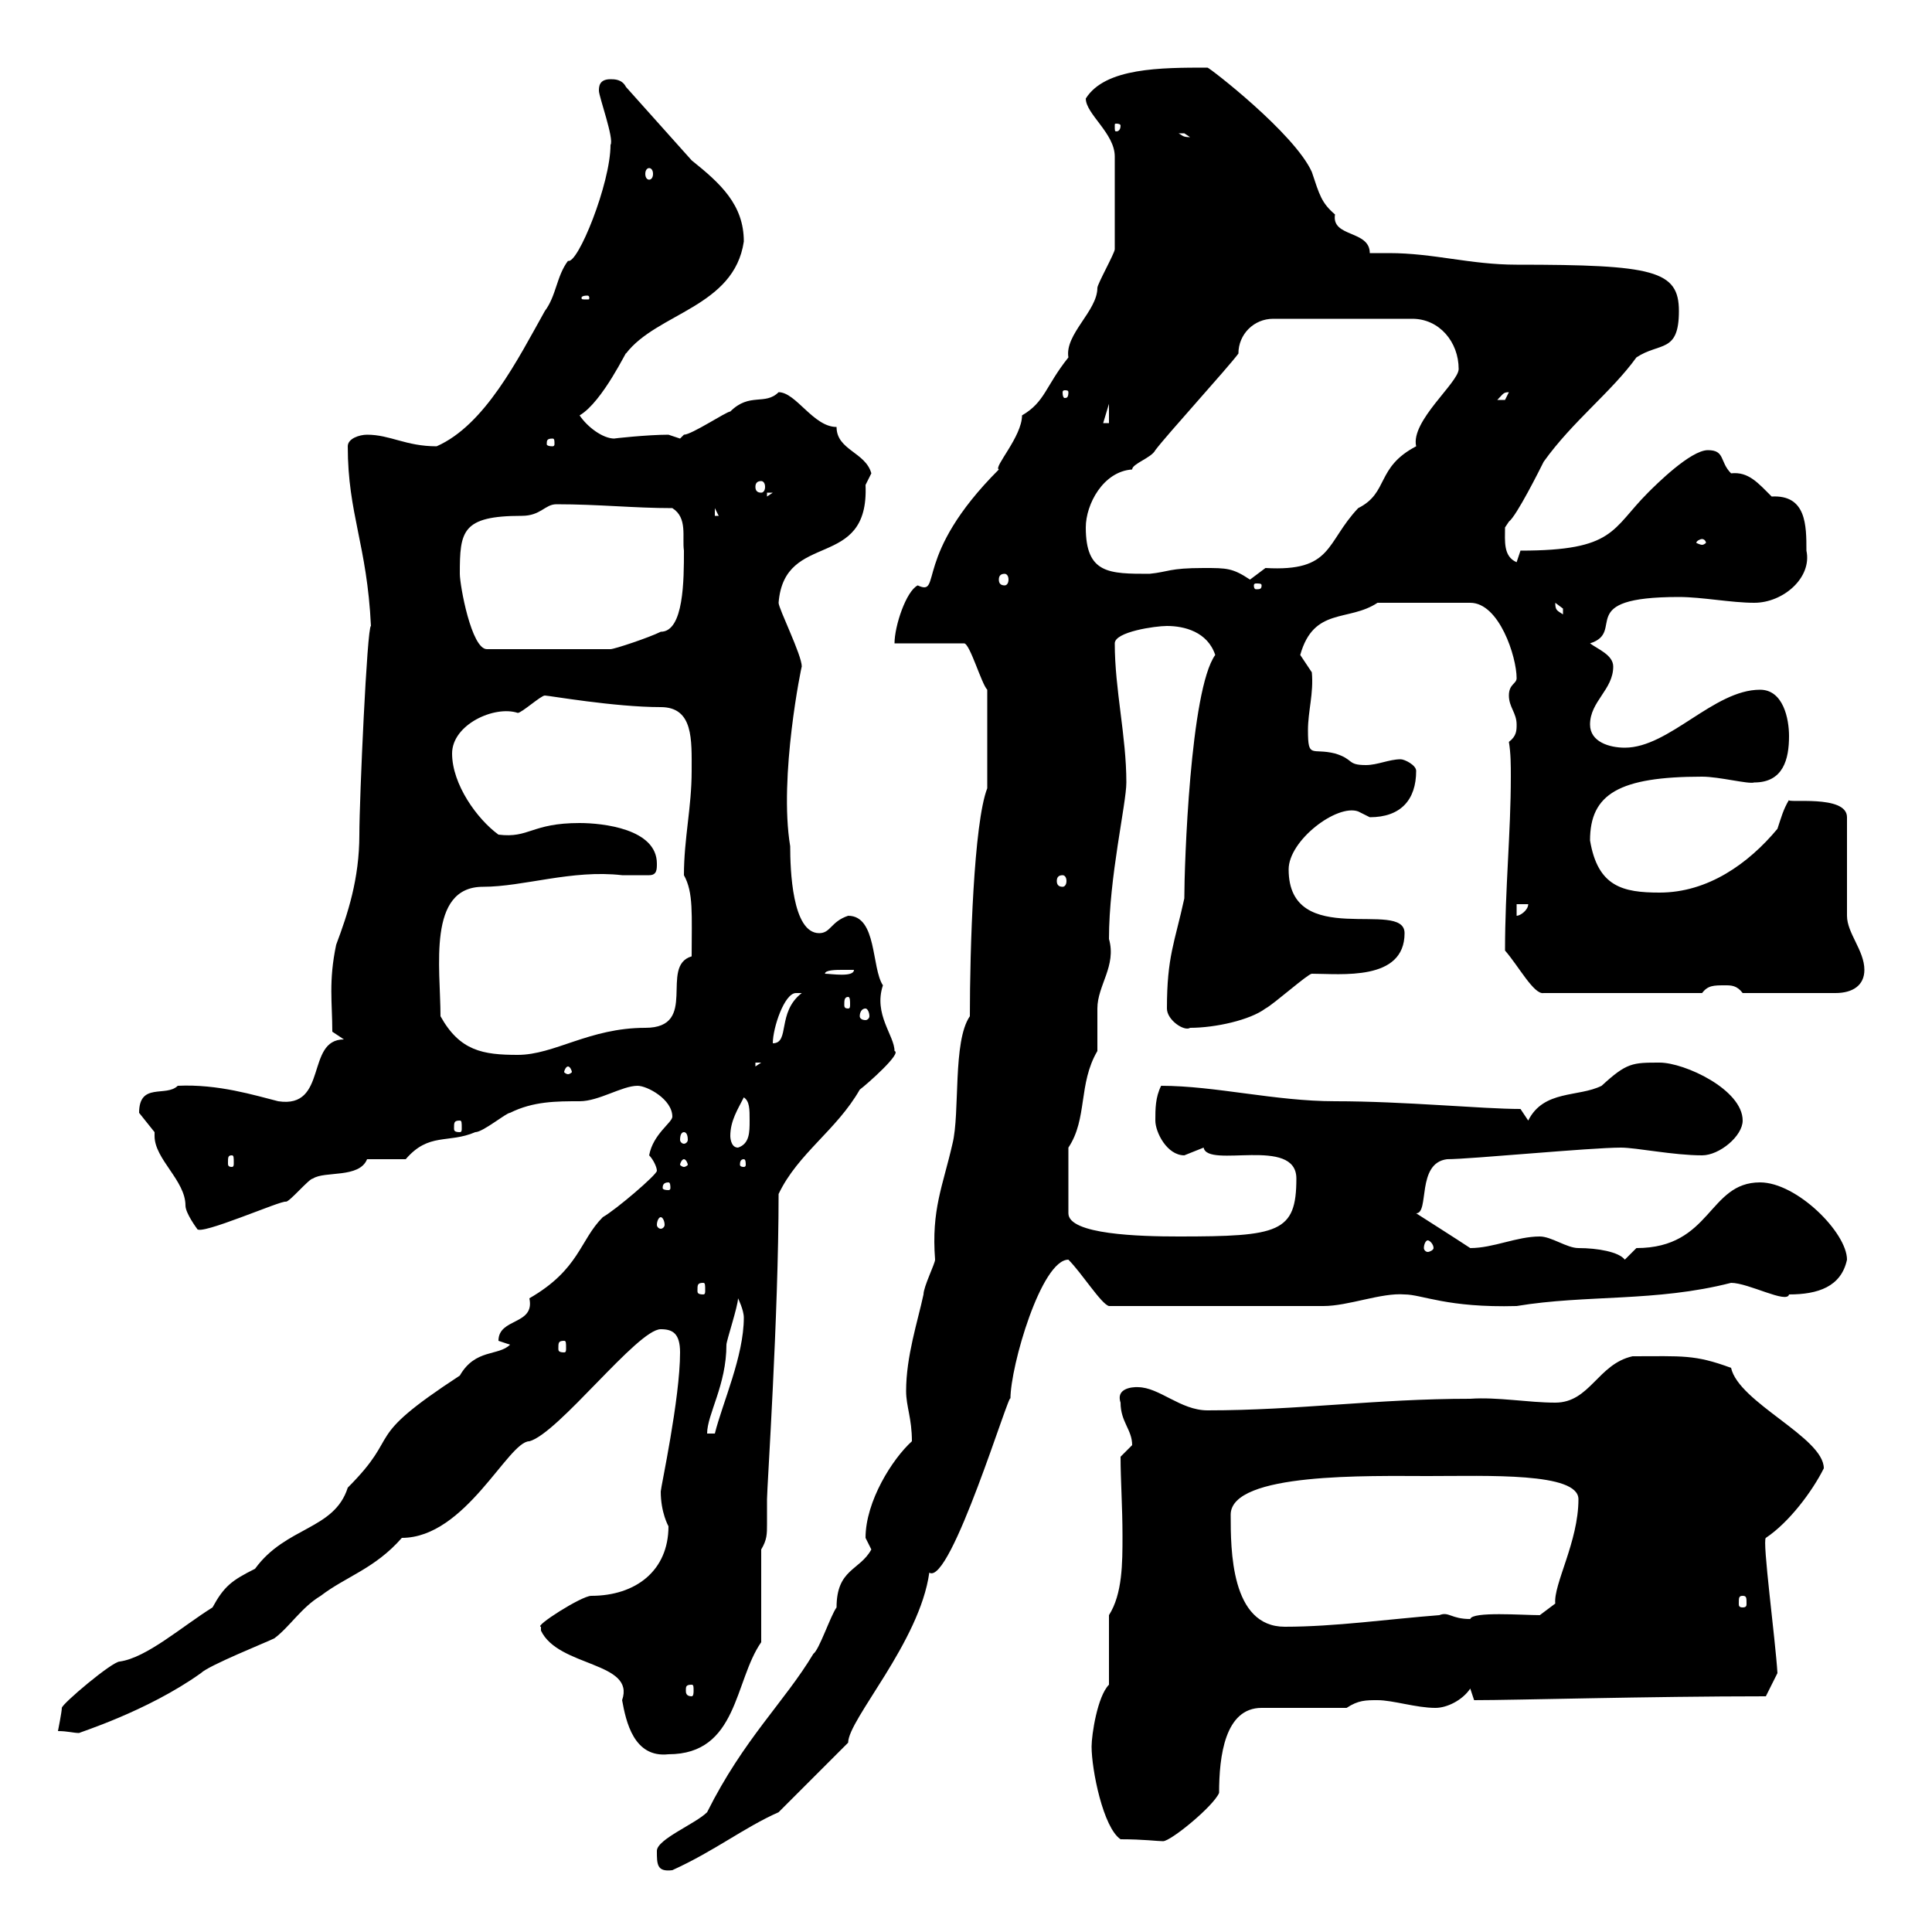 <svg xmlns="http://www.w3.org/2000/svg" xmlns:xlink="http://www.w3.org/1999/xlink" width="300" height="300"><path d="M102 287.40C102 289.50 102 290.70 104.40 290.40C111 287.40 115.50 283.80 120.90 281.40L131.70 270.60C131.70 267 142.80 255 144.30 244.20C147.60 246.30 156.90 215.40 156.90 217.20C156.90 212.10 161.70 195.60 165.90 195.60C168 197.70 171 202.50 172.20 202.80L205.50 202.80C209.40 202.80 214.50 200.70 218.10 201C220.80 201 224.70 203.10 235.50 202.80C246.30 201 257.10 202.20 268.80 199.20C271.50 199.20 277.50 202.50 277.80 201C282.30 201 285.90 199.80 286.80 195.60C286.80 191.40 279 183.60 273.30 183.60C265.20 183.60 265.80 193.80 254.10 193.80C254.10 193.80 252.30 195.60 252.30 195.60C251.40 194.40 248.10 193.80 245.10 193.80C243.30 193.80 240.90 192 239.10 192C235.50 192 231.90 193.80 228.30 193.80C226.50 192.60 219.90 188.40 219.90 188.40C222 188.40 219.90 180.60 224.70 180C228.30 180 246.90 178.20 251.70 178.20C254.10 178.20 259.80 179.40 264.30 179.40C267 179.40 270.60 176.40 270.60 174C270.60 169.20 261.60 165 257.70 165C253.50 165 252.60 165 248.70 168.60C245.10 170.40 239.70 169.20 237.30 174L236.10 172.20C230.10 172.20 218.10 171 207.30 171C198 171 188.70 168.60 180.30 168.60C179.40 170.40 179.40 172.20 179.40 174C179.40 175.80 181.20 179.40 183.90 179.40C183.90 179.40 186.90 178.20 186.90 178.20C187.50 181.50 201.30 176.40 201.30 183C201.30 191.40 198.60 192 183 192C177 192 165.90 191.70 165.90 188.40L165.90 178.20C168.90 173.70 167.40 168.30 170.40 163.20C170.40 162 170.40 157.80 170.40 156.60C170.40 153 173.40 150 172.20 145.80C172.20 136.20 174.90 124.80 174.90 121.50C174.90 114.30 173.10 107.10 173.10 99.90C173.10 98.10 179.40 97.20 181.20 97.20C183.90 97.20 187.50 98.10 188.70 101.70C184.80 107.10 183.90 134.40 183.90 139.50C182.40 146.40 181.20 148.50 181.20 156.60C181.20 158.40 183.90 160.20 184.80 159.60C188.70 159.60 194.10 158.40 196.50 156.60C197.70 156 203.10 151.20 203.70 151.20C208.20 151.20 218.10 152.40 218.10 144.90C218.10 139.50 200.10 147.60 200.10 135C200.10 130.50 207.60 124.80 210.90 126C210.90 126 212.70 126.90 212.70 126.90C217.50 126.90 219.90 124.20 219.90 119.70C219.90 118.80 218.10 117.90 217.50 117.90C215.70 117.90 213.90 118.80 212.10 118.80C209.10 118.80 210.30 117.90 207.30 117C203.70 116.10 203.10 117.90 203.10 113.40C203.10 110.40 204 107.70 203.70 104.40C203.70 104.40 201.90 101.70 201.90 101.70C204 94.20 209.40 96.60 213.90 93.60L228.30 93.60C232.80 93.60 235.50 102 235.50 105.30C235.50 106.20 234.30 106.20 234.30 108C234.30 109.80 235.50 110.70 235.50 112.50C235.50 113.40 235.50 114.30 234.30 115.20C234.60 117 234.60 118.80 234.60 120.60C234.60 129.30 233.70 138 233.70 147.60C235.80 150 238.20 154.50 239.70 154.20L264.30 154.20C265.20 153 266.10 153 267.90 153C268.80 153 269.70 153 270.60 154.20L285 154.20C287.70 154.20 289.50 153 289.50 150.60C289.50 147.60 286.80 144.90 286.80 142.20L286.80 126.90C286.80 123.30 277.20 124.80 277.80 124.20C276.90 125.70 276.60 126.90 276 128.70C271.50 134.10 265.20 138.60 257.70 138.60C252 138.60 248.10 137.70 246.90 130.50C246.90 123.30 251.40 120.60 264.30 120.60C267 120.60 271.50 121.80 272.40 121.50C276.90 121.50 277.80 117.90 277.80 114.30C277.80 111.60 276.90 107.10 273.30 107.10C266.10 107.10 259.20 116.10 252.30 116.10C249.90 116.10 246.90 115.20 246.90 112.50C246.90 108.90 250.50 107.10 250.50 103.50C250.50 101.70 248.10 100.80 246.90 99.90C252.60 98.10 244.20 92.70 260.70 92.70C264.30 92.70 268.80 93.60 272.40 93.60C276.90 93.60 281.40 89.70 280.50 85.50C280.50 81.60 280.50 76.80 275.10 77.10C273 75 271.50 73.20 268.80 73.50C267 71.70 267.90 69.90 265.20 69.90C262.50 69.90 257.10 75.30 255.90 76.50C250.20 82.20 250.80 85.50 236.10 85.50L235.50 87.30C233.40 86.40 233.70 84 233.70 81.90C233.70 81.90 234.30 81 234.30 81C235.50 80.10 239.10 72.90 239.70 71.70C244.20 65.40 250.20 60.90 254.10 55.50C257.70 53.10 260.70 54.90 260.70 48.30C260.70 42 256.80 41.10 235.50 41.10C228.30 41.10 222.60 39.30 215.70 39.30C214.50 39.30 213.90 39.30 212.70 39.30C212.70 35.70 206.70 36.90 207.30 33.30C205.20 31.50 204.90 30.30 203.70 26.70C201 20.70 187.80 10.50 187.50 10.50C180.30 10.50 171.60 10.50 168.60 15.30C168.60 17.70 173.10 20.70 173.10 24.30L173.10 38.70C173.10 39.30 170.40 44.10 170.40 44.70C170.40 48.30 165.30 51.90 165.90 55.50C162.30 60 162.30 62.40 158.70 64.50C158.70 67.80 154.20 72.60 155.10 72.90C141.60 86.40 146.40 92.70 142.50 90.90C140.70 91.80 138.90 97.20 138.90 99.90L149.70 99.90C150.60 99.90 152.40 106.20 153.30 107.10L153.30 122.40C151.20 127.80 150.60 147.30 150.60 157.80C147.90 161.70 149.10 172.80 147.90 177.60C146.40 184.20 144.60 187.80 145.20 195.60C145.20 196.20 143.40 199.80 143.40 201C142.50 205.20 140.70 210.60 140.70 216C140.70 218.40 141.60 220.20 141.60 223.80C138.60 226.50 134.40 233.10 134.40 238.80C134.40 238.80 135.30 240.60 135.30 240.60C133.50 243.90 129.90 243.60 129.90 249.60C129 250.80 127.20 256.20 126.30 256.80C121.80 264.30 115.50 270 109.80 281.40C108 283.20 102 285.60 102 287.40ZM169.50 271.20C169.50 274.80 171.30 283.80 174 285.60C177.60 285.60 179.70 285.90 180.60 285.90C181.80 285.90 188.40 280.50 189.30 278.40C189.30 272.70 190.20 265.20 195.90 265.20L209.10 265.20C210.90 264 212.10 264 213.90 264C216.30 264 219.90 265.20 222.90 265.20C224.70 265.20 227.10 264 228.30 262.20L228.90 264C235.50 264 255.90 263.40 274.20 263.40L276 259.80C275.70 254.70 273.60 239.10 274.20 238.80C277.80 236.40 281.40 231.60 283.20 228C283.20 223.20 270 217.80 268.80 212.40C263.10 210.30 261.30 210.60 253.50 210.60C248.10 211.80 246.90 217.80 241.50 217.80C237.30 217.80 232.50 216.90 228.30 217.20C213.60 217.20 201.60 219 187.50 219C183.30 219 180 215.40 176.70 215.40C177 215.40 173.10 215.10 174 217.80C174 220.80 175.80 222 175.80 224.40C175.80 224.40 174 226.20 174 226.20C174 229.80 174.30 234 174.30 238.50C174.30 242.70 174.30 247.50 172.20 250.80L172.20 261.60C170.40 263.40 169.50 269.40 169.50 271.20ZM84 253.20C86.70 258.90 98.70 258 96.60 264C97.20 267.30 98.40 273 103.80 272.40C114.60 272.40 114 261 118.20 255L118.20 240.60C119.10 239.10 119.10 238.20 119.10 236.70C119.10 235.50 119.10 234.60 119.10 232.80C119.10 231 120.90 204.30 120.90 185.40C123.90 179.10 129.90 175.50 133.50 169.20C134.70 168.30 140.10 163.50 138.90 163.20C138.90 160.80 135.60 157.50 137.10 153C135.30 150.30 136.20 142.20 131.70 142.20C129 143.10 129 144.90 127.20 144.90C123 144.90 122.70 135 122.70 131.40C120.90 120.60 124.50 103.20 124.50 103.50C124.50 101.70 120.90 94.50 120.90 93.60C121.80 82.20 135 88.80 134.40 75.30C134.40 75.30 135.30 73.50 135.30 73.50C134.40 70.20 129.90 69.90 129.90 66.30C126.30 66.30 123.60 60.90 120.90 60.90C118.80 63 116.40 60.90 113.40 63.90C112.80 63.90 107.40 67.50 106.20 67.50C106.20 67.50 105.60 68.10 105.60 68.10C105.60 68.10 103.80 67.50 103.80 67.50C100.50 67.50 95.10 68.10 95.40 68.10C93.60 68.10 91.20 66.30 90 64.50C93.60 62.40 97.50 54 97.20 54.90C102 48.60 114 47.70 115.50 37.50C115.50 31.80 111.90 28.50 107.40 24.90L97.20 13.50C96.60 12.30 95.40 12.30 94.80 12.30C93 12.30 93 13.50 93 14.10C93 15 95.40 21.60 94.80 22.50C94.80 28.50 89.70 41.10 88.20 40.50C86.40 42.90 86.40 45.90 84.60 48.30C80.40 55.80 75.30 66 67.80 69.30C63 69.30 60.60 67.50 57 67.50C55.80 67.50 54 68.10 54 69.30C54 79.80 57 84.60 57.60 97.20C57 97.20 55.80 124.20 55.80 129.60C55.80 136.50 54 141.90 52.20 146.70C51 152.40 51.60 155.70 51.60 160.20L53.40 161.40C47.40 161.40 51 172.20 43.20 171C39.60 170.10 33.90 168.30 27.60 168.60C25.80 170.40 21.60 168 21.60 172.80C21.60 172.80 24 175.80 24 175.80C24 175.80 24 176.40 24 176.40C24 180 28.80 183.30 28.80 187.20C28.80 188.40 30.60 190.80 30.60 190.80C30.90 192 43.80 186.30 44.40 186.60C45 186.60 48 183 48.60 183C50.40 181.80 55.80 183 57 180L63 180C66.60 175.80 69.60 177.60 73.80 175.80C75 175.80 78.60 172.80 79.20 172.80C82.80 171 86.40 171 90 171C93 171 96.60 168.60 99 168.60C100.50 168.60 104.40 170.70 104.40 173.40C104.40 174.30 101.40 176.10 100.80 179.40C101.40 180 102 181.20 102 181.80C102 182.40 95.70 187.80 93.60 189C90 192.60 90 197.10 82.20 201.60C83.10 205.80 77.40 204.60 77.40 208.20C77.40 208.20 79.20 208.80 79.20 208.80C77.40 210.60 73.80 209.40 71.40 213.60C55.80 223.80 62.70 222.30 54 231C51.90 237.60 44.40 237 39.60 243.60C36 245.40 34.80 246.30 33 249.60C28.20 252.60 22.80 257.40 18.60 258C17.40 258 9.60 264.60 9.60 265.20C9.60 265.80 9 268.80 9 268.80C10.50 268.80 11.40 269.10 12.30 269.10C12 269.10 22.80 265.80 31.20 259.80C32.40 258.60 41.40 255 42.60 254.40C45 252.60 46.80 249.60 49.80 247.80C53.70 244.80 58.20 243.60 62.40 238.80C72.30 238.80 78.90 223.80 82.20 223.80C86.70 222.60 99 206.40 102.60 206.40C104.40 206.40 105.60 207 105.60 210C105.60 217.20 102.60 231 102.60 231.60C102.60 234.90 103.80 237 103.80 237C103.80 243.90 98.70 247.80 91.80 247.80C90.30 247.80 82.80 252.60 84 252.60C84 252.60 84 252.60 84 253.20ZM107.40 261.60C107.70 261.60 107.70 261.90 107.70 262.50C107.70 262.80 107.70 263.40 107.40 263.40C106.50 263.40 106.50 262.80 106.50 262.50C106.50 261.90 106.50 261.60 107.40 261.60ZM191.10 235.20C191.10 228.60 212.70 229.20 221.70 229.20C231 229.20 245.10 228.60 245.10 232.80C245.10 239.40 241.20 246 241.50 249L239.10 250.80C236.40 250.80 228.60 250.20 228.30 251.40C225.30 251.40 225 250.20 223.50 250.80C215.70 251.40 207.30 252.60 199.50 252.60C191.10 252.60 191.10 240.60 191.10 235.20ZM270.60 247.80C271.20 247.80 271.20 248.10 271.20 249C271.20 249.30 271.20 249.60 270.60 249.60C270 249.60 270 249.30 270 249C270 248.10 270 247.80 270.60 247.80ZM114.60 201.60C114.60 201.60 115.50 203.40 115.50 204.60C115.50 210.60 112.20 217.80 111 222.60L109.80 222.60C109.80 219.60 112.80 215.10 112.80 208.80C112.80 208.20 114.60 202.80 114.60 201.60ZM87.60 208.20C87.90 208.20 87.90 208.50 87.90 209.40C87.90 209.70 87.90 210 87.60 210C86.70 210 86.70 209.70 86.70 209.40C86.70 208.50 86.70 208.20 87.60 208.20ZM109.20 199.20C109.50 199.20 109.50 199.50 109.50 200.40C109.50 200.70 109.50 201 109.20 201C108.30 201 108.30 200.70 108.30 200.40C108.30 199.50 108.30 199.20 109.20 199.20ZM221.70 192.60C222 192.60 222.60 193.20 222.60 193.80C222.60 194.10 222 194.40 221.70 194.40C221.40 194.40 221.10 194.10 221.10 193.80C221.10 193.20 221.40 192.60 221.70 192.60ZM102.60 189C102.90 189 103.20 189.60 103.20 190.20C103.20 190.50 102.90 190.80 102.60 190.80C102.30 190.80 102 190.50 102 190.20C102 189.60 102.30 189 102.60 189ZM103.80 183.60C104.10 183.60 104.10 184.20 104.10 184.50C104.10 184.50 104.10 184.80 103.80 184.80C102.90 184.80 102.90 184.50 102.90 184.50C102.90 184.20 102.90 183.60 103.80 183.60ZM106.20 180C106.50 180 106.80 180.60 106.80 180.90C106.80 180.90 106.50 181.20 106.20 181.20C105.90 181.20 105.60 180.90 105.60 180.90C105.60 180.60 105.90 180 106.20 180ZM115.50 180C115.80 180 115.80 180.60 115.80 180.90C115.80 180.90 115.80 181.20 115.50 181.20C114.90 181.20 114.90 180.90 114.90 180.90C114.90 180.60 114.90 180 115.50 180ZM36 179.40C36.30 179.40 36.30 179.70 36.30 180.60C36.30 180.90 36.30 181.20 36 181.20C35.40 181.20 35.40 180.90 35.40 180.60C35.40 179.70 35.40 179.40 36 179.40ZM113.40 176.40C113.40 174 114.60 172.20 115.50 170.40C116.40 171 116.40 172.20 116.40 174C116.40 175.80 116.40 177.60 114.60 178.20C113.40 178.20 113.40 176.40 113.40 176.40ZM106.20 175.80C106.50 175.80 106.80 176.10 106.80 177C106.80 177.30 106.50 177.60 106.20 177.60C105.90 177.60 105.60 177.30 105.60 177C105.60 176.10 105.90 175.80 106.20 175.80ZM71.40 174C71.70 174 71.70 174.30 71.70 175.20C71.70 175.50 71.70 175.80 71.40 175.80C70.50 175.80 70.50 175.50 70.50 175.20C70.50 174.30 70.50 174 71.40 174ZM88.20 165.60C88.50 165.60 88.80 166.20 88.80 166.50C88.80 166.50 88.50 166.80 88.20 166.80C87.90 166.80 87.60 166.50 87.60 166.50C87.60 166.20 87.90 165.60 88.20 165.60ZM117.30 165L118.20 165L117.30 165.60ZM68.40 157.80C68.40 150.30 66.30 137.70 75 137.70C81.30 137.70 88.80 135 96.60 135.90C97.80 135.90 99.30 135.90 100.80 135.90C102 135.90 102 135 102 134.10C102 128.70 93.60 127.80 90 127.80C82.50 127.80 82.20 130.20 77.40 129.60C74.10 127.20 70.20 121.80 70.20 117C70.20 112.50 76.80 109.50 80.40 110.70C81 110.70 84 108 84.60 108C85.20 108 95.40 109.80 102.60 109.80C107.70 109.80 107.40 114.90 107.40 119.70C107.40 125.40 106.20 130.20 106.20 135.90C107.70 138.60 107.40 141.90 107.40 148.50C102.30 150 108.60 159.60 100.20 159.60C91.50 159.60 86.10 163.80 80.40 163.80C75 163.80 71.40 163.20 68.40 157.80ZM123.60 154.20C123.60 154.20 124.50 154.20 124.50 154.20C120.60 157.20 122.70 162 120 162C120 159.60 121.80 154.20 123.60 154.20ZM134.40 156.60C134.70 156.60 135 157.20 135 157.80C135 158.10 134.70 158.40 134.40 158.40C133.80 158.40 133.50 158.10 133.50 157.80C133.50 157.20 133.80 156.60 134.40 156.60ZM131.70 154.80C132 154.80 132 155.40 132 156C132 156.30 132 156.60 131.70 156.60C131.10 156.60 131.10 156.30 131.10 156C131.10 155.40 131.10 154.80 131.70 154.80ZM130.80 150.60C130.80 150.60 132.60 150.60 132.60 150.60C132.60 151.80 129 151.20 128.10 151.20C128.10 150.60 129.90 150.60 130.80 150.60ZM235.50 140.40L237.30 140.40C237.30 141.30 236.10 142.20 235.50 142.20ZM165 135.90C165.30 135.90 165.60 136.20 165.60 136.80C165.60 137.40 165.30 137.70 165 137.70C164.40 137.70 164.10 137.40 164.10 136.80C164.10 136.20 164.40 135.90 165 135.90ZM71.40 89.10C71.40 82.50 71.70 80.10 81 80.10C84 80.10 84.60 78.30 86.40 78.30C93 78.30 98.40 78.90 104.40 78.90C106.80 80.40 105.90 83.40 106.20 85.50C106.20 90 106.20 98.10 102.60 98.10C100.80 99 95.40 100.80 94.80 100.80L75.60 100.80C73.20 100.80 71.40 90.90 71.40 89.10ZM241.50 93.60C241.50 93.60 242.70 94.50 242.70 94.50C242.70 95.40 242.70 95.40 242.70 95.40C241.80 94.80 241.50 94.80 241.50 93.60ZM195.90 90.90C195.90 91.50 195.60 91.50 195 91.50C195 91.50 194.70 91.50 194.70 90.90C194.70 90.60 195 90.60 195 90.60C195.60 90.60 195.90 90.60 195.90 90.90ZM156 89.10C156.30 89.10 156.60 89.40 156.60 90C156.60 90.60 156.30 90.90 156 90.90C155.40 90.90 155.10 90.60 155.10 90C155.10 89.40 155.40 89.10 156 89.10ZM186.90 88.20C181.50 88.20 181.50 88.80 178.50 89.10C172.20 89.10 168.60 89.10 168.60 81.90C168.60 78.30 171.30 73.20 175.80 72.90C175.80 72 178.80 71.10 179.40 69.90C181.20 67.50 190.50 57.30 192.30 54.90C192.30 51.90 194.70 49.50 197.70 49.50L219.30 49.50C223.50 49.50 226.50 53.10 226.50 57.30C226.50 59.40 219 65.40 219.90 69.30C213.60 72.60 215.70 76.50 210.90 78.90C205.80 84.30 207 88.80 196.50 88.20C196.50 88.20 194.10 90 194.10 90C191.40 88.20 190.50 88.20 186.90 88.20ZM264.30 83.70C264.60 83.70 264.90 84 264.90 84.30C264.90 84.30 264.60 84.60 264.30 84.60C264 84.60 263.40 84.30 263.40 84.30C263.40 84 264 83.70 264.30 83.70ZM111 78.90L111.60 80.10L111 80.10ZM119.10 76.50L120 76.50L119.10 77.10ZM118.20 74.70C118.50 74.70 118.80 75 118.80 75.60C118.80 76.20 118.50 76.50 118.20 76.50C117.60 76.50 117.30 76.20 117.30 75.60C117.30 75 117.60 74.70 118.20 74.70ZM85.80 68.10C86.10 68.10 86.10 68.40 86.10 69C86.10 69 86.10 69.30 85.80 69.30C84.90 69.30 84.90 69 84.90 69C84.90 68.40 84.90 68.10 85.80 68.10ZM172.20 62.70L172.20 65.70L171.30 65.70ZM234.30 60.90C234.30 60.90 233.70 62.10 233.70 62.10C232.50 62.10 232.50 62.10 232.50 62.10C233.40 61.20 233.40 60.90 234.30 60.90ZM165.90 60.90C165.90 61.80 165.60 61.80 165.30 61.80C165.30 61.80 165 61.80 165 60.90C165 60.60 165.30 60.60 165.30 60.60C165.60 60.60 165.90 60.60 165.90 60.90ZM91.20 45.90C91.50 45.90 91.50 46.20 91.50 46.20C91.50 46.50 91.50 46.50 91.20 46.50C90.30 46.50 90.30 46.50 90.30 46.20C90.30 46.20 90.30 45.90 91.20 45.90ZM100.80 26.10C101.10 26.10 101.40 26.40 101.40 27C101.40 27.60 101.10 27.90 100.80 27.90C100.50 27.90 100.20 27.60 100.20 27C100.20 26.40 100.50 26.10 100.80 26.10ZM183 20.70C183 20.70 183 20.70 183.90 20.70C183.90 20.70 184.80 21.30 184.80 21.30C183.60 21.30 183.60 21 183 20.70ZM174 19.50C174 20.40 173.40 20.40 173.40 20.40C173.10 20.40 173.10 20.40 173.10 19.50C173.10 19.20 173.10 19.20 173.40 19.20C173.40 19.20 174 19.20 174 19.50Z"/></svg>